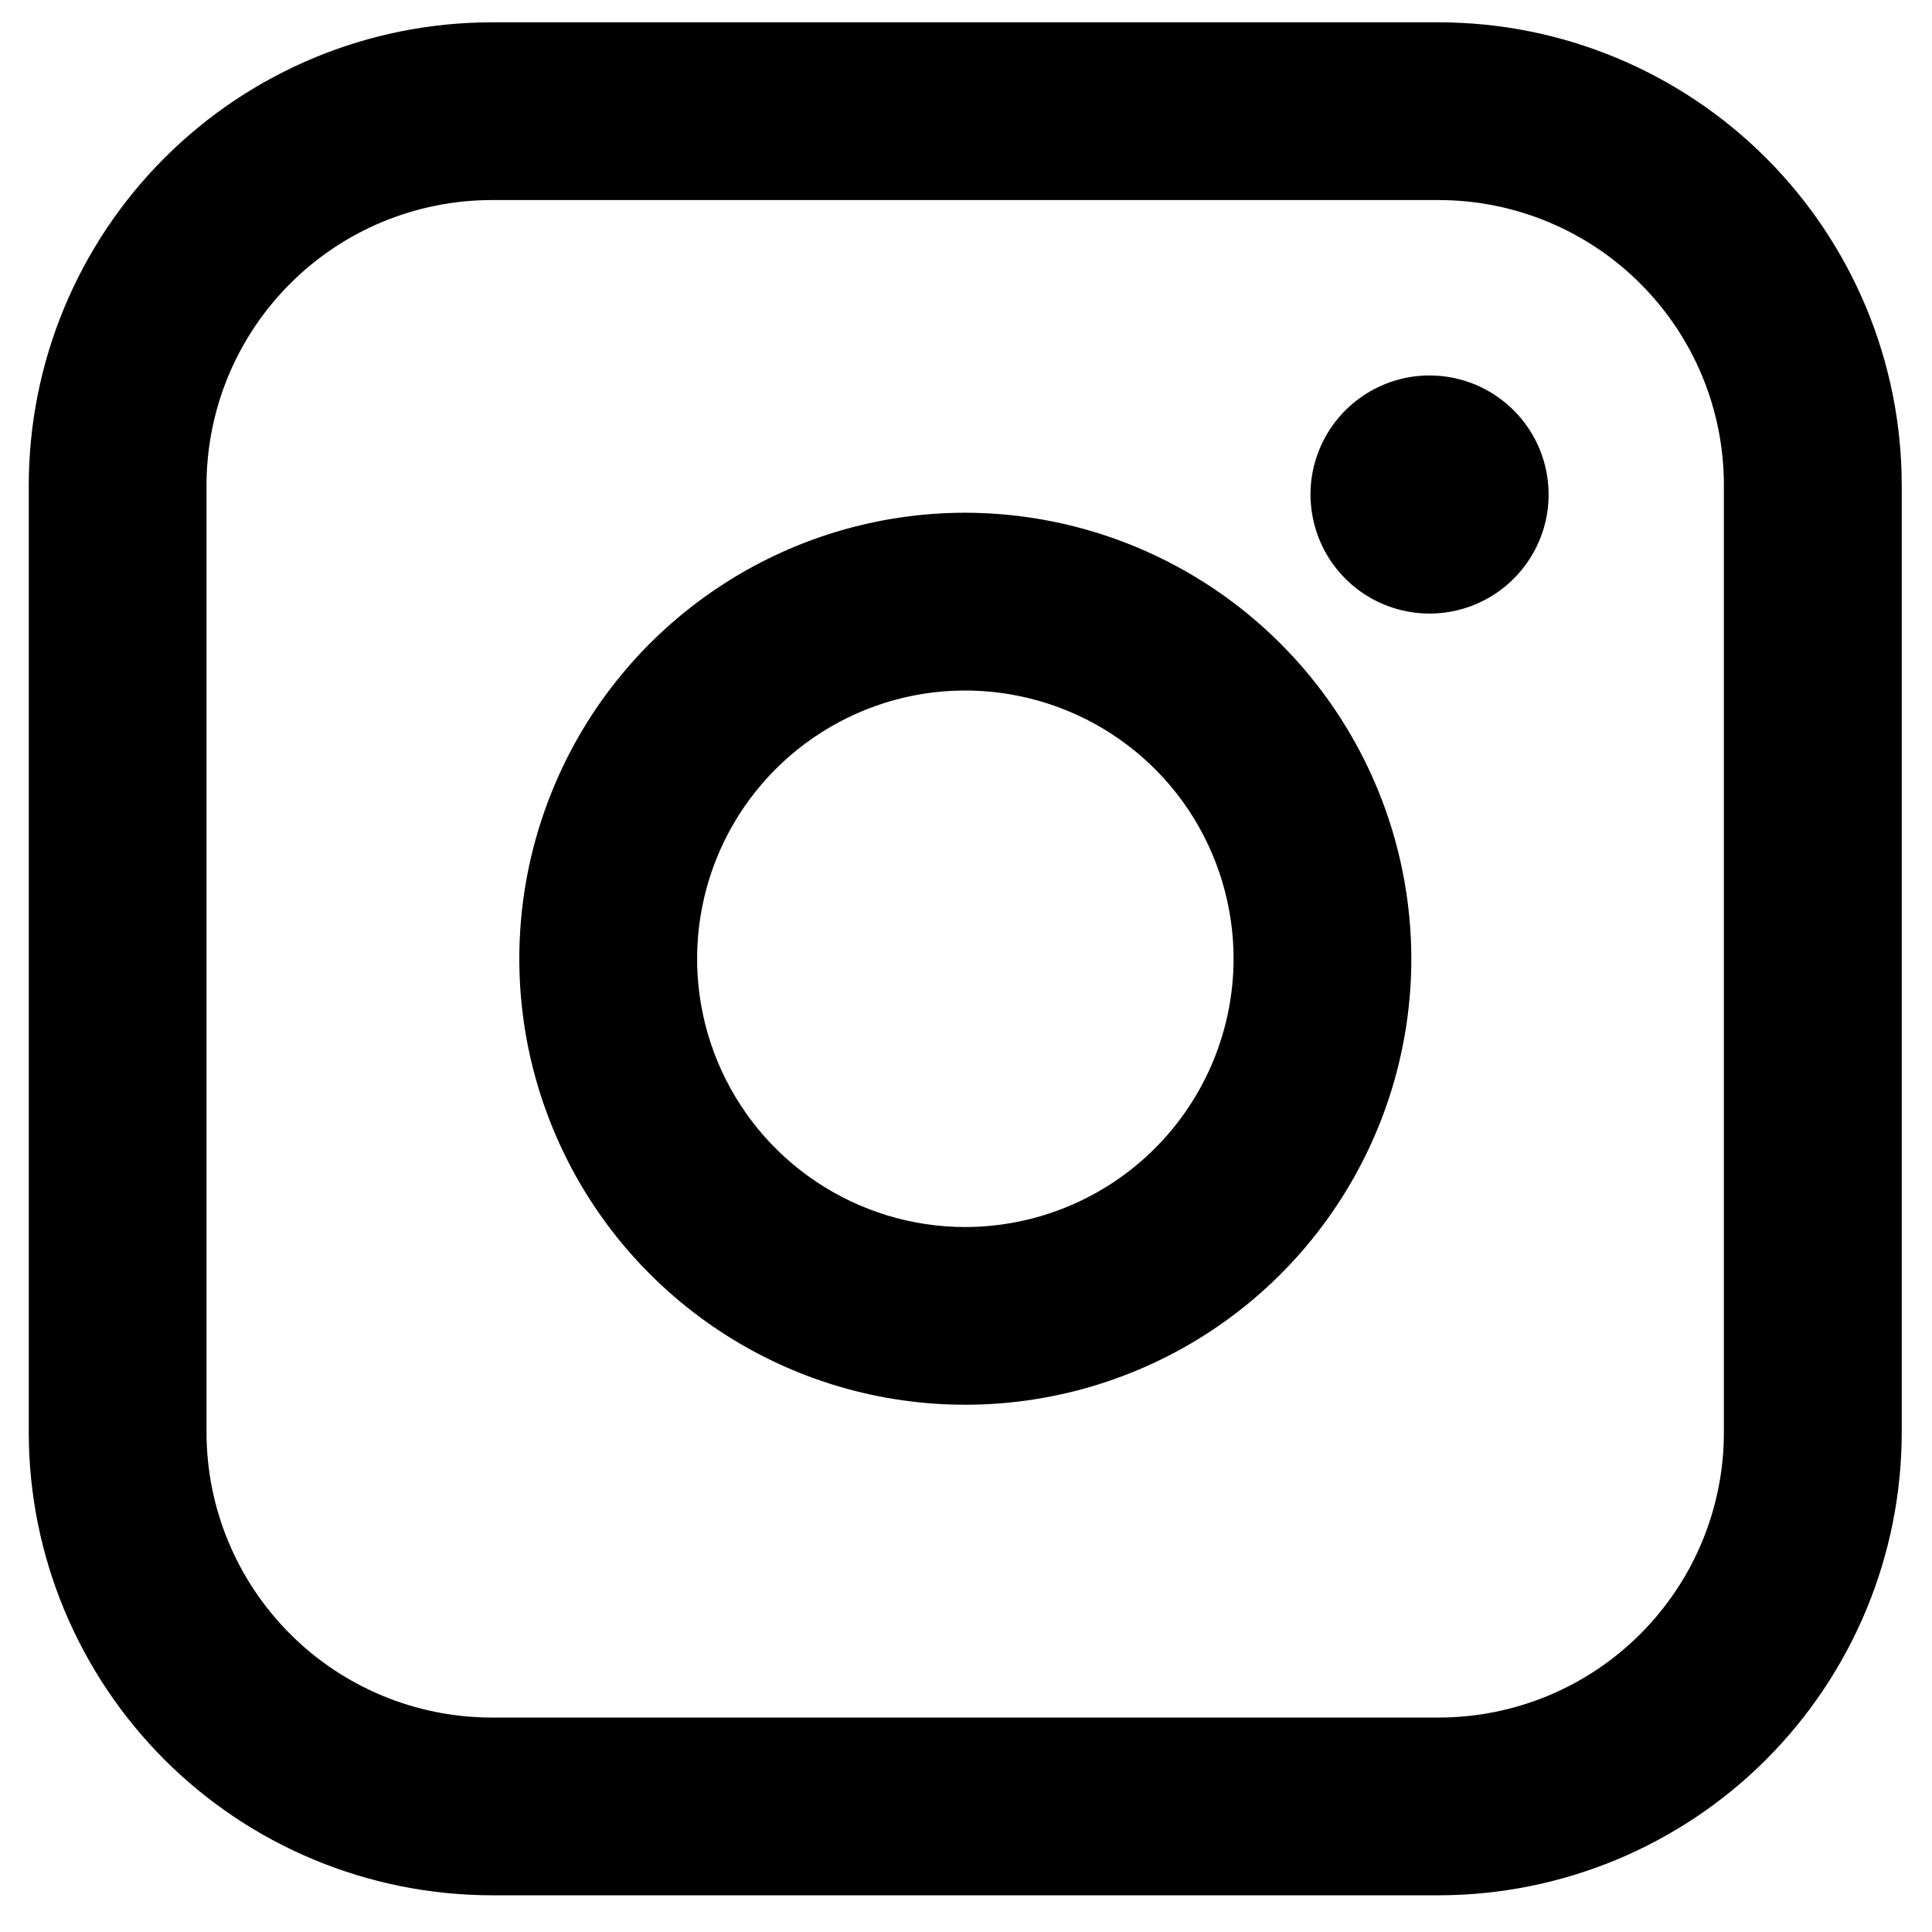 <?xml version="1.0" encoding="UTF-8"?> <svg xmlns="http://www.w3.org/2000/svg" width="18" height="18" viewBox="0 0 18 18" fill="none"><path d="M13.407 0.208H4.579C3.436 0.209 2.34 0.664 1.532 1.472C0.724 2.28 0.269 3.376 0.268 4.519V13.347C0.269 14.49 0.724 15.585 1.532 16.394C2.34 17.202 3.436 17.656 4.579 17.658H13.407C14.55 17.656 15.646 17.202 16.454 16.394C17.262 15.585 17.717 14.49 17.718 13.347V4.519C17.717 3.376 17.262 2.28 16.454 1.472C15.646 0.664 14.55 0.209 13.407 0.208ZM16.061 13.347C16.061 14.05 15.781 14.725 15.283 15.223C14.786 15.721 14.111 16.001 13.407 16.002H4.579C3.875 16.001 3.2 15.721 2.703 15.223C2.205 14.725 1.925 14.051 1.924 13.347V4.519C1.925 3.815 2.205 3.14 2.703 2.643C3.2 2.145 3.875 1.865 4.579 1.864H13.407C14.111 1.865 14.786 2.145 15.283 2.643C15.781 3.14 16.061 3.815 16.061 4.519V13.347Z" fill="black"></path><path d="M8.993 4.777C8.171 4.777 7.368 5.021 6.685 5.478C6.002 5.934 5.469 6.583 5.155 7.343C4.84 8.102 4.758 8.937 4.918 9.743C5.079 10.549 5.474 11.29 6.056 11.871C6.637 12.452 7.377 12.848 8.183 13.008C8.989 13.168 9.825 13.086 10.584 12.771C11.343 12.457 11.992 11.924 12.448 11.241C12.905 10.558 13.149 9.754 13.149 8.933C13.148 7.831 12.709 6.775 11.93 5.996C11.151 5.217 10.095 4.779 8.993 4.777ZM8.993 11.432C8.499 11.432 8.016 11.285 7.605 11.01C7.194 10.736 6.874 10.345 6.685 9.889C6.496 9.432 6.446 8.93 6.543 8.445C6.639 7.96 6.877 7.515 7.227 7.165C7.576 6.816 8.021 6.578 8.506 6.481C8.991 6.385 9.493 6.435 9.95 6.624C10.407 6.813 10.797 7.133 11.072 7.544C11.346 7.955 11.493 8.438 11.493 8.933C11.492 9.595 11.229 10.23 10.76 10.699C10.291 11.168 9.656 11.431 8.993 11.432Z" fill="black"></path><path d="M13.319 3.498C13.1 3.498 12.885 3.563 12.703 3.685C12.52 3.807 12.378 3.98 12.294 4.183C12.21 4.385 12.188 4.608 12.231 4.823C12.274 5.039 12.379 5.236 12.534 5.391C12.689 5.547 12.887 5.652 13.102 5.695C13.317 5.738 13.54 5.716 13.743 5.632C13.946 5.548 14.119 5.406 14.241 5.223C14.363 5.041 14.428 4.827 14.428 4.607C14.428 4.313 14.311 4.031 14.103 3.823C13.895 3.615 13.613 3.498 13.319 3.498Z" fill="black"></path></svg> 